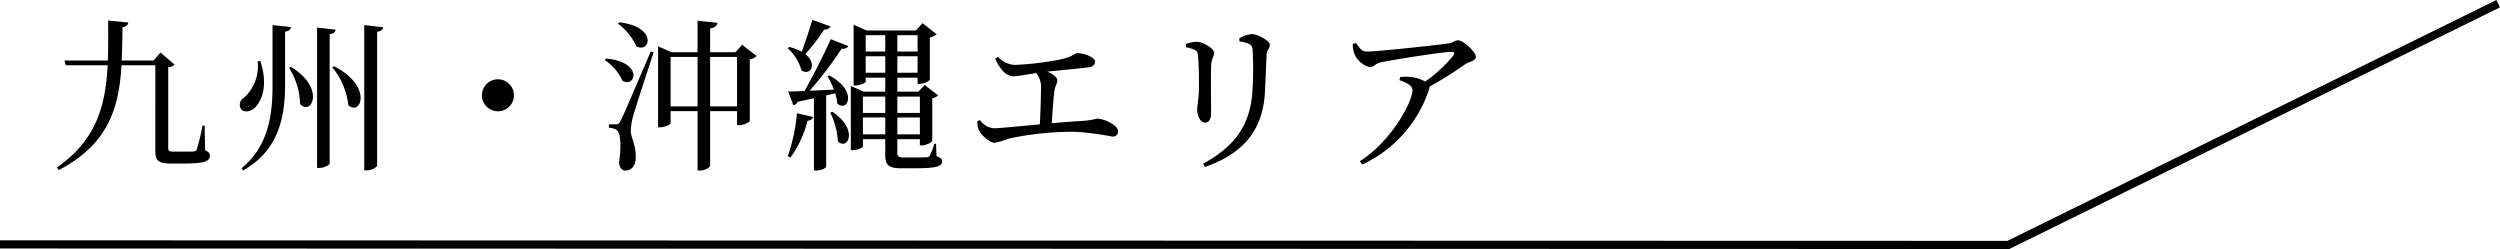 <svg xmlns="http://www.w3.org/2000/svg" width="306.326" height="30.513" viewBox="0 0 306.326 30.513">
  <g id="グループ_379" data-name="グループ 379" transform="translate(-128.788 -1076.163)">
    <path id="パス_1546" data-name="パス 1546" d="M324.914,624.367l-60.019,29.564-246.086-.066" transform="translate(109.979 452.245)" fill="none" stroke="#000" stroke-width="1"/>
    <path id="パス_1551" data-name="パス 1551" d="M18.86-3.88H18.6a23.7,23.7,0,0,1-.7,2.9.4.4,0,0,1-.36.26c-.2.02-.64.02-1.2.02H15.02c-.54,0-.62-.12-.62-.44v-9.9a1.186,1.186,0,0,0,.78-.32l-1.72-1.48-.86.98H8.7c.06-1.32.08-2.68.1-4.08.48-.08.66-.28.7-.58l-2.46-.24c0,1.7.02,3.32-.04,4.9H1.68l.18.58H6.98C6.72-6.38,5.62-2.12.76,1.24L1,1.56c6.12-3.2,7.36-7.7,7.68-12.84h4.14V-.82c0,1.18.32,1.58,1.84,1.58h1.6C18.82.76,19.5.5,19.5-.2c0-.3-.12-.46-.58-.66ZM27.18-16.2v7.52c0,3.94-.72,7.52-3.8,10.02l.2.26c4.14-2.32,5.1-6.14,5.14-10.28V-15.4c.52-.08.66-.28.72-.56Zm11.24,0V1.6h.32c.6,0,1.26-.4,1.26-.6V-15.38c.52-.08.68-.28.74-.56Zm-5.78.3V1.3h.3c.58,0,1.24-.38,1.24-.56V-15.08c.52-.08.68-.28.74-.56Zm-7.28,4.12a5.244,5.244,0,0,1-1.7,4.5.973.973,0,0,0-.38,1.3c.32.54,1.2.44,1.78-.14.8-.84,1.62-2.7.62-5.68Zm4.08.7-.24.1a8.774,8.774,0,0,1,1.36,4.46C32-5.04,33.68-8.52,29.44-11.08Zm5.28-.08-.22.14A8.621,8.621,0,0,1,36.46-6.4C37.98-4.98,39.56-8.68,34.72-11.16ZM56.76-7.6A1.963,1.963,0,0,0,54.8-9.56,1.963,1.963,0,0,0,52.84-7.6,1.963,1.963,0,0,0,54.8-5.64,1.963,1.963,0,0,0,56.76-7.6ZM69.5-16.38a7.038,7.038,0,0,1,2.26,2.78c1.7.9,2.64-2.4-2.08-2.94Zm-1.62,4.46a6.054,6.054,0,0,1,2.18,2.54c1.64.92,2.58-2.3-2-2.72Zm5.64-1.04c-3.34,7.8-3.34,7.8-3.7,8.5-.2.4-.3.42-.54.42H68.4v.42a1.78,1.78,0,0,1,.98.3c.44.28.56,1.94.26,3.96.06.64.36.98.76.98.76,0,1.24-.56,1.28-1.44.08-1.66-.58-2.52-.6-3.42a7.919,7.919,0,0,1,.28-1.8c.26-.94,1.74-5.44,2.52-7.84ZM80.8-6.24V-12.3h3.3v6.06Zm-4.84,0V-12.3h3.3v6.06Zm8.76-7.54-.82.9H80.8V-15.8c.64-.08.82-.34.9-.68l-2.44-.26v3.86H76.08l-1.66-.72v9.92h.24c.66,0,1.3-.36,1.3-.52V-5.66h3.3V1.62h.3c.6,0,1.24-.38,1.24-.62V-5.66h3.3v1.72h.24a2.126,2.126,0,0,0,1.32-.48V-12a1.489,1.489,0,0,0,.84-.42Zm8.6-3.06c-.4,1.34-.88,2.82-1.3,3.9a6.539,6.539,0,0,0-1.52-.58l-.2.14A5.929,5.929,0,0,1,92-10.66c1.06.74,2-.78.46-1.98a25.613,25.613,0,0,0,2.32-3.02.757.757,0,0,0,.78-.38ZM90.64.02a12.956,12.956,0,0,0,2.1-4.52.683.683,0,0,0,.7-.44l-2-.46A22.3,22.3,0,0,1,90.32-.14Zm5.48-7.86a4.912,4.912,0,0,1,.26,1.24c1.22,1.16,2.62-1.48-.96-3.42l-.24.1a9.393,9.393,0,0,1,.78,1.62c-1.04.06-2.06.1-2.96.14a47.041,47.041,0,0,0,3.92-5.16c.42.06.7-.08.8-.32l-2.14-.84c-.82,1.86-2.12,4.42-3.22,6.36-.84.02-1.54.06-2,.06L91-6.38a.71.71,0,0,0,.52-.42c.72-.16,1.4-.3,2-.44V1.62h.26c.76,0,1.24-.36,1.24-.48V-7.58Zm-.6,2.36a9.369,9.369,0,0,1,.94,3.52c1.16,1.18,2.62-1.4-.68-3.62Zm4,2.66V-4.88h2.74v2.06Zm2.74-4.62v2H99.52v-2Zm4.24,0v2h-2.76v-2Zm-2.76,4.62V-4.88h2.76v2.06Zm-3.88-7.54v-2.02h2.4v2.02Zm2.4-4.6v2h-2.4v-2Zm3.96,0v2h-2.48v-2Zm-2.48,4.6v-2.02h2.48v2.02Zm4.74,8.7h-.22a7.124,7.124,0,0,1-.58,1.52.794.794,0,0,1-.4.14c-.24,0-.74.02-1.36.02h-1.4c-.66,0-.78-.16-.78-.6V-2.22h2.76v.76h.24c.54,0,1.28-.4,1.28-.56V-7.24a1.276,1.276,0,0,0,.72-.36l-1.66-1.26-.76.82h-2.58V-9.76h2.48V-9h.24a1.972,1.972,0,0,0,1.26-.48v-5.2a1.708,1.708,0,0,0,.84-.4l-1.74-1.36-.8.9H99.98l-1.6-.7V-8.8h.22c.62,0,1.26-.34,1.26-.48v-.48h2.4v1.72H99.64l-1.6-.7V-.88h.24c.6,0,1.24-.32,1.24-.48v-.86h2.74V-.26c0,1.18.4,1.6,1.94,1.6h1.62c2.7,0,3.4-.22,3.4-.84,0-.3-.18-.46-.68-.64Zm7.26-10.44a4.587,4.587,0,0,0,.82,1.38,1.927,1.927,0,0,0,1.32.8c.54,0,1.54-.2,2.88-.4a2.674,2.674,0,0,1,.58,1.84c0,.94-.06,3-.14,4.44-2.58.24-4.96.48-5.64.48a2.245,2.245,0,0,1-1.68-1l-.34.14a2.543,2.543,0,0,0,.24,1.18c.24.48,1.24,1.46,1.88,1.46a10.324,10.324,0,0,0,1.76-.52,36.939,36.939,0,0,1,8.32-.82,36.678,36.678,0,0,1,4.34.58.622.622,0,0,0,.7-.66c0-.74-1.7-1.54-2.58-1.54a10.76,10.76,0,0,1-1.46.26c-1.18.06-2.62.18-4.08.3.08-1.4.22-3.08.32-3.94.08-.58.36-.94.36-1.3,0-.4-.54-.78-1.22-1.08,1.94-.2,4.26-.42,5.02-.52.6-.08.82-.34.82-.72,0-.5-1.3-1.02-2.14-1.02-.52,0-.32.54-3.3.98a36.147,36.147,0,0,1-4.42.46,3.165,3.165,0,0,1-2.04-.98Zm33.04,4.12c.06-1.22.16-3.4.2-4.58.04-.64.4-.76.4-1.22,0-.48-1.44-1.32-2.24-1.32a3.743,3.743,0,0,0-1.5.52l.02.38a4.241,4.241,0,0,1,1.2.32c.36.2.4.46.42.84a42.588,42.588,0,0,1-.04,5.02c-.26,4.06-2.18,6.72-6.04,8.8l.24.4C146.08-.44,148.54-3.3,148.78-7.98Zm-8.6-5.18c.32.16.36.32.4.78.1.76.12,2.76.12,3.7-.02,1.56-.22,2.3-.22,2.82,0,.86.42,1.6.94,1.6.44,0,.76-.3.76-1.14,0-.98-.04-5.12.02-6,.06-.76.36-.98.36-1.4,0-.56-1.4-1.36-2.18-1.36a3.894,3.894,0,0,0-1.28.28v.38A5.748,5.748,0,0,1,140.18-13.16Zm19.36-.74a3.45,3.45,0,0,0,.24,1.32,2.916,2.916,0,0,0,1.84,1.54c.52,0,.6-.42,1.38-.6,2.18-.44,7.66-1.28,8.6-1.28.4,0,.5.08.26.46a17.765,17.765,0,0,1-3.44,3.18,4.443,4.443,0,0,0-1.76-.56,5.616,5.616,0,0,0-1.3,0l-.1.38c.86.32,1.6.64,1.6,1.26,0,1.34-2.52,6.2-6.46,8.68l.32.4a15.433,15.433,0,0,0,8.16-9.18.845.845,0,0,0,.06-.36,45.22,45.22,0,0,0,4.34-2.72c.46-.32,1.34-.4,1.34-.94,0-.64-1.58-2.02-2.18-2.02-.38,0-.6.3-1.12.38-1.22.18-8.64,1-10.08,1-.6,0-.86-.44-1.3-1.04Z" transform="translate(135 1095.439)"/>
  </g>
</svg>
